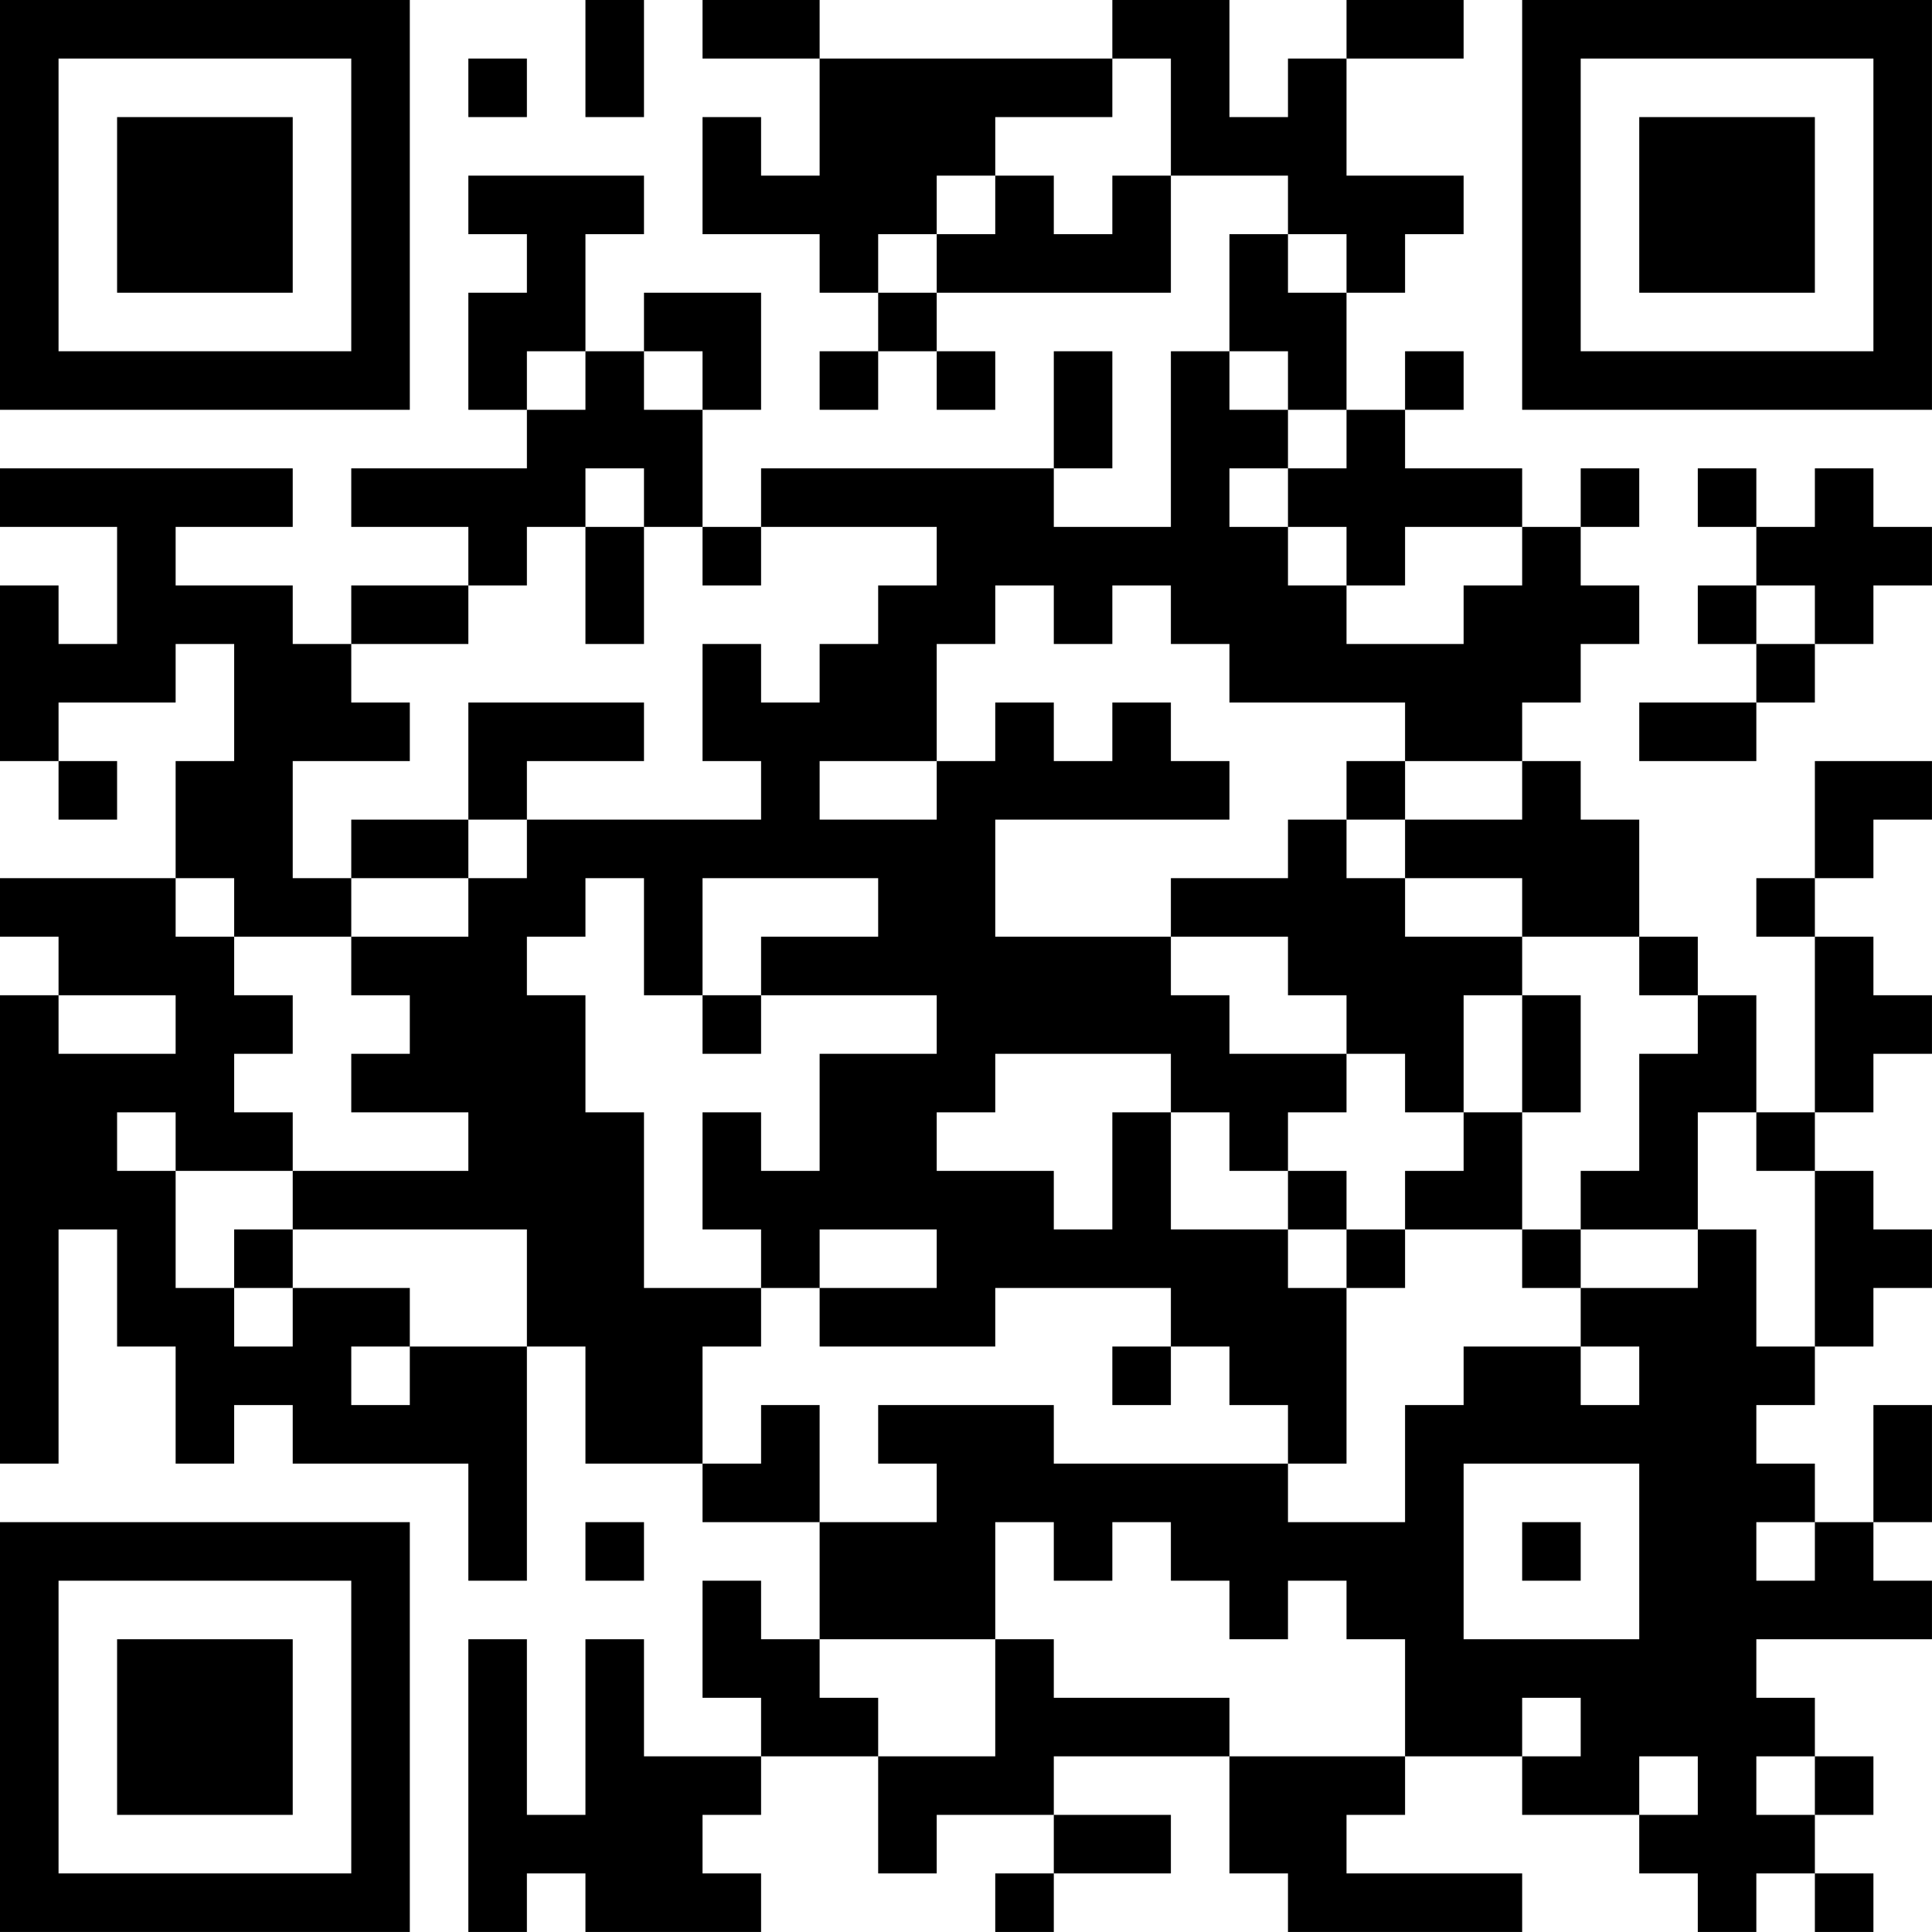 <?xml version="1.0" encoding="UTF-8"?>
<svg xmlns="http://www.w3.org/2000/svg" version="1.1" width="400" height="400" viewBox="0 0 400 400"><rect x="0" y="0" width="400" height="400" fill="#ffffff"/><g transform="scale(12.121)"><g transform="translate(0,0)"><path fill-rule="evenodd" d="M10 0L10 2L11 2L11 0ZM12 0L12 1L14 1L14 3L13 3L13 2L12 2L12 4L14 4L14 5L15 5L15 6L14 6L14 7L15 7L15 6L16 6L16 7L17 7L17 6L16 6L16 5L20 5L20 3L22 3L22 4L21 4L21 6L20 6L20 9L18 9L18 8L19 8L19 6L18 6L18 8L13 8L13 9L12 9L12 7L13 7L13 5L11 5L11 6L10 6L10 4L11 4L11 3L8 3L8 4L9 4L9 5L8 5L8 7L9 7L9 8L6 8L6 9L8 9L8 10L6 10L6 11L5 11L5 10L3 10L3 9L5 9L5 8L0 8L0 9L2 9L2 11L1 11L1 10L0 10L0 13L1 13L1 14L2 14L2 13L1 13L1 12L3 12L3 11L4 11L4 13L3 13L3 15L0 15L0 16L1 16L1 17L0 17L0 25L1 25L1 21L2 21L2 23L3 23L3 25L4 25L4 24L5 24L5 25L8 25L8 27L9 27L9 23L10 23L10 25L12 25L12 26L14 26L14 28L13 28L13 27L12 27L12 29L13 29L13 30L11 30L11 28L10 28L10 31L9 31L9 28L8 28L8 33L9 33L9 32L10 32L10 33L13 33L13 32L12 32L12 31L13 31L13 30L15 30L15 32L16 32L16 31L18 31L18 32L17 32L17 33L18 33L18 32L20 32L20 31L18 31L18 30L21 30L21 32L22 32L22 33L26 33L26 32L23 32L23 31L24 31L24 30L26 30L26 31L28 31L28 32L29 32L29 33L30 33L30 32L31 32L31 33L32 33L32 32L31 32L31 31L32 31L32 30L31 30L31 29L30 29L30 28L33 28L33 27L32 27L32 26L33 26L33 24L32 24L32 26L31 26L31 25L30 25L30 24L31 24L31 23L32 23L32 22L33 22L33 21L32 21L32 20L31 20L31 19L32 19L32 18L33 18L33 17L32 17L32 16L31 16L31 15L32 15L32 14L33 14L33 13L31 13L31 15L30 15L30 16L31 16L31 19L30 19L30 17L29 17L29 16L28 16L28 14L27 14L27 13L26 13L26 12L27 12L27 11L28 11L28 10L27 10L27 9L28 9L28 8L27 8L27 9L26 9L26 8L24 8L24 7L25 7L25 6L24 6L24 7L23 7L23 5L24 5L24 4L25 4L25 3L23 3L23 1L25 1L25 0L23 0L23 1L22 1L22 2L21 2L21 0L19 0L19 1L14 1L14 0ZM8 1L8 2L9 2L9 1ZM19 1L19 2L17 2L17 3L16 3L16 4L15 4L15 5L16 5L16 4L17 4L17 3L18 3L18 4L19 4L19 3L20 3L20 1ZM22 4L22 5L23 5L23 4ZM9 6L9 7L10 7L10 6ZM11 6L11 7L12 7L12 6ZM21 6L21 7L22 7L22 8L21 8L21 9L22 9L22 10L23 10L23 11L25 11L25 10L26 10L26 9L24 9L24 10L23 10L23 9L22 9L22 8L23 8L23 7L22 7L22 6ZM10 8L10 9L9 9L9 10L8 10L8 11L6 11L6 12L7 12L7 13L5 13L5 15L6 15L6 16L4 16L4 15L3 15L3 16L4 16L4 17L5 17L5 18L4 18L4 19L5 19L5 20L3 20L3 19L2 19L2 20L3 20L3 22L4 22L4 23L5 23L5 22L7 22L7 23L6 23L6 24L7 24L7 23L9 23L9 21L5 21L5 20L8 20L8 19L6 19L6 18L7 18L7 17L6 17L6 16L8 16L8 15L9 15L9 14L13 14L13 13L12 13L12 11L13 11L13 12L14 12L14 11L15 11L15 10L16 10L16 9L13 9L13 10L12 10L12 9L11 9L11 8ZM29 8L29 9L30 9L30 10L29 10L29 11L30 11L30 12L28 12L28 13L30 13L30 12L31 12L31 11L32 11L32 10L33 10L33 9L32 9L32 8L31 8L31 9L30 9L30 8ZM10 9L10 11L11 11L11 9ZM17 10L17 11L16 11L16 13L14 13L14 14L16 14L16 13L17 13L17 12L18 12L18 13L19 13L19 12L20 12L20 13L21 13L21 14L17 14L17 16L20 16L20 17L21 17L21 18L23 18L23 19L22 19L22 20L21 20L21 19L20 19L20 18L17 18L17 19L16 19L16 20L18 20L18 21L19 21L19 19L20 19L20 21L22 21L22 22L23 22L23 25L22 25L22 24L21 24L21 23L20 23L20 22L17 22L17 23L14 23L14 22L16 22L16 21L14 21L14 22L13 22L13 21L12 21L12 19L13 19L13 20L14 20L14 18L16 18L16 17L13 17L13 16L15 16L15 15L12 15L12 17L11 17L11 15L10 15L10 16L9 16L9 17L10 17L10 19L11 19L11 22L13 22L13 23L12 23L12 25L13 25L13 24L14 24L14 26L16 26L16 25L15 25L15 24L18 24L18 25L22 25L22 26L24 26L24 24L25 24L25 23L27 23L27 24L28 24L28 23L27 23L27 22L29 22L29 21L30 21L30 23L31 23L31 20L30 20L30 19L29 19L29 21L27 21L27 20L28 20L28 18L29 18L29 17L28 17L28 16L26 16L26 15L24 15L24 14L26 14L26 13L24 13L24 12L21 12L21 11L20 11L20 10L19 10L19 11L18 11L18 10ZM30 10L30 11L31 11L31 10ZM8 12L8 14L6 14L6 15L8 15L8 14L9 14L9 13L11 13L11 12ZM23 13L23 14L22 14L22 15L20 15L20 16L22 16L22 17L23 17L23 18L24 18L24 19L25 19L25 20L24 20L24 21L23 21L23 20L22 20L22 21L23 21L23 22L24 22L24 21L26 21L26 22L27 22L27 21L26 21L26 19L27 19L27 17L26 17L26 16L24 16L24 15L23 15L23 14L24 14L24 13ZM1 17L1 18L3 18L3 17ZM12 17L12 18L13 18L13 17ZM25 17L25 19L26 19L26 17ZM4 21L4 22L5 22L5 21ZM19 23L19 24L20 24L20 23ZM25 25L25 28L28 28L28 25ZM10 26L10 27L11 27L11 26ZM17 26L17 28L14 28L14 29L15 29L15 30L17 30L17 28L18 28L18 29L21 29L21 30L24 30L24 28L23 28L23 27L22 27L22 28L21 28L21 27L20 27L20 26L19 26L19 27L18 27L18 26ZM26 26L26 27L27 27L27 26ZM30 26L30 27L31 27L31 26ZM26 29L26 30L27 30L27 29ZM28 30L28 31L29 31L29 30ZM30 30L30 31L31 31L31 30ZM0 0L0 7L7 7L7 0ZM1 1L1 6L6 6L6 1ZM2 2L2 5L5 5L5 2ZM26 0L26 7L33 7L33 0ZM27 1L27 6L32 6L32 1ZM28 2L28 5L31 5L31 2ZM0 26L0 33L7 33L7 26ZM1 27L1 32L6 32L6 27ZM2 28L2 31L5 31L5 28Z" fill="#000000"/></g></g></svg>
